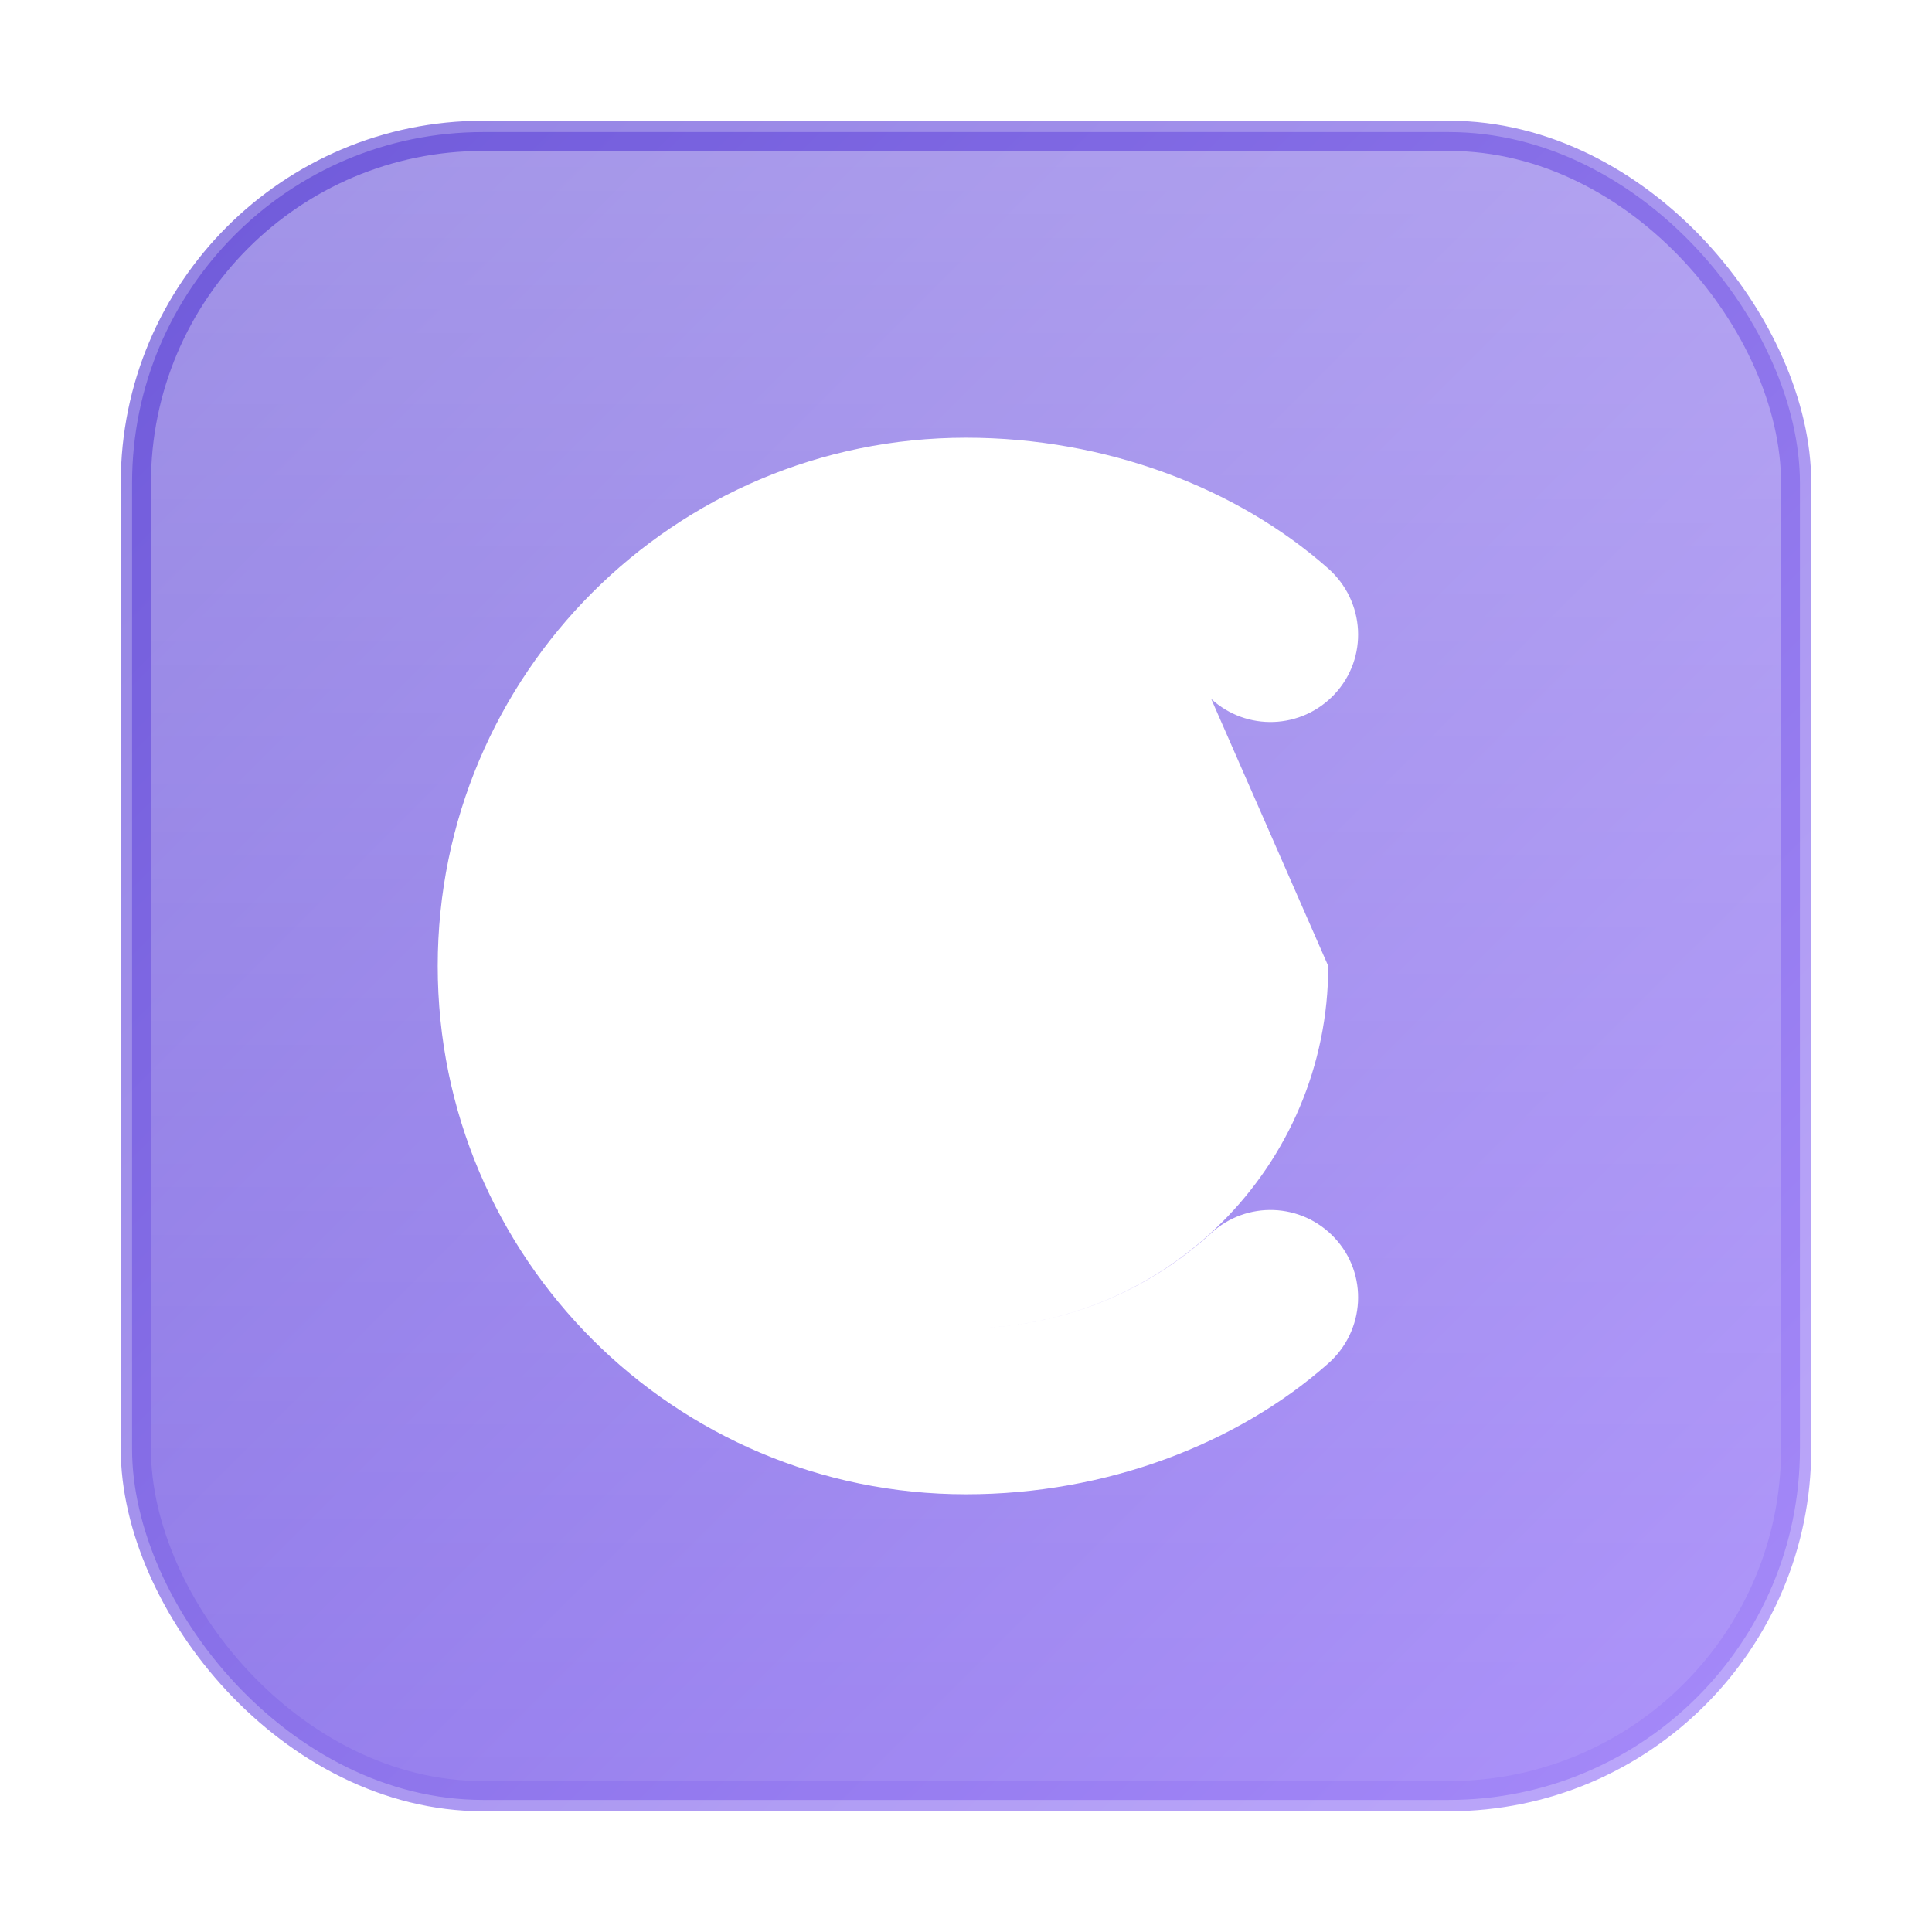 <?xml version="1.0" encoding="UTF-8"?>
<svg width="512" height="512" viewBox="0 0 512 512" xmlns="http://www.w3.org/2000/svg">
  <!-- Contractorship favicon: simple, high-contrast mark that scales well from 16px–512px.
       Design choices:
       - Rounded square with subtle gradient for a modern, glassy feel.
       - Inner stroke for crisp edge at small sizes.
       - Bold "C" letterform for instant brand recognition.
  -->
  <defs>
    <linearGradient id="g" x1="0" y1="0" x2="1" y2="1">
      <stop offset="0%" stop-color="#6E59D9"/>
      <stop offset="100%" stop-color="#A78BFA"/>
    </linearGradient>
    <linearGradient id="shine" x1="0" y1="0" x2="0" y2="1">
      <stop offset="0%" stop-color="#FFFFFF" stop-opacity="0.35"/>
      <stop offset="100%" stop-color="#FFFFFF" stop-opacity="0.08"/>
    </linearGradient>
    <filter id="softShadow" x="-20%" y="-20%" width="140%" height="140%">
      <feDropShadow dx="0" dy="8" stdDeviation="12" flood-color="#020617" flood-opacity="0.15"/>
    </filter>
  </defs>

  <!-- Background rounded square with gradient and soft shadow -->
  <rect x="32" y="32" width="448" height="448" rx="96" fill="url(#g)" filter="url(#softShadow)"/>
  <!-- Subtle inner highlight for a glass effect -->
  <rect x="40" y="40" width="432" height="432" rx="88" fill="url(#shine)"/>
  <!-- Thin high-contrast border to keep edges crisp at small sizes -->
  <rect x="32" y="32" width="448" height="448" rx="96" fill="none" stroke="#ffffff" stroke-opacity="0.25" stroke-width="6"/>

  <!-- Monogram C -->
  <path d="M352 256c0 53.02-42.98 96-96 96s-96-42.98-96-96 42.98-96 96-96c25.02 0 47.84 9.56 64.98 25.22 9.43 8.63 23.94 8.07 32.68-1.24 8.98-9.56 8.23-24.72-1.84-33.47C327.84 129.34 293.18 116 256 116c-77.32 0-140 62.68-140 140s62.68 140 140 140c37.18 0 71.84-13.34 95.82-34.51 10.07-8.75 10.82-23.91 1.84-33.47-8.74-9.31-23.25-9.87-32.68-1.24C303.84 342.44 281.02 352 256 352c-53.02 0-96-42.98-96-96s42.98-96 96-96c25.02 0 47.84 9.56 64.98 25.22" fill="#ffffff"/>
</svg>


